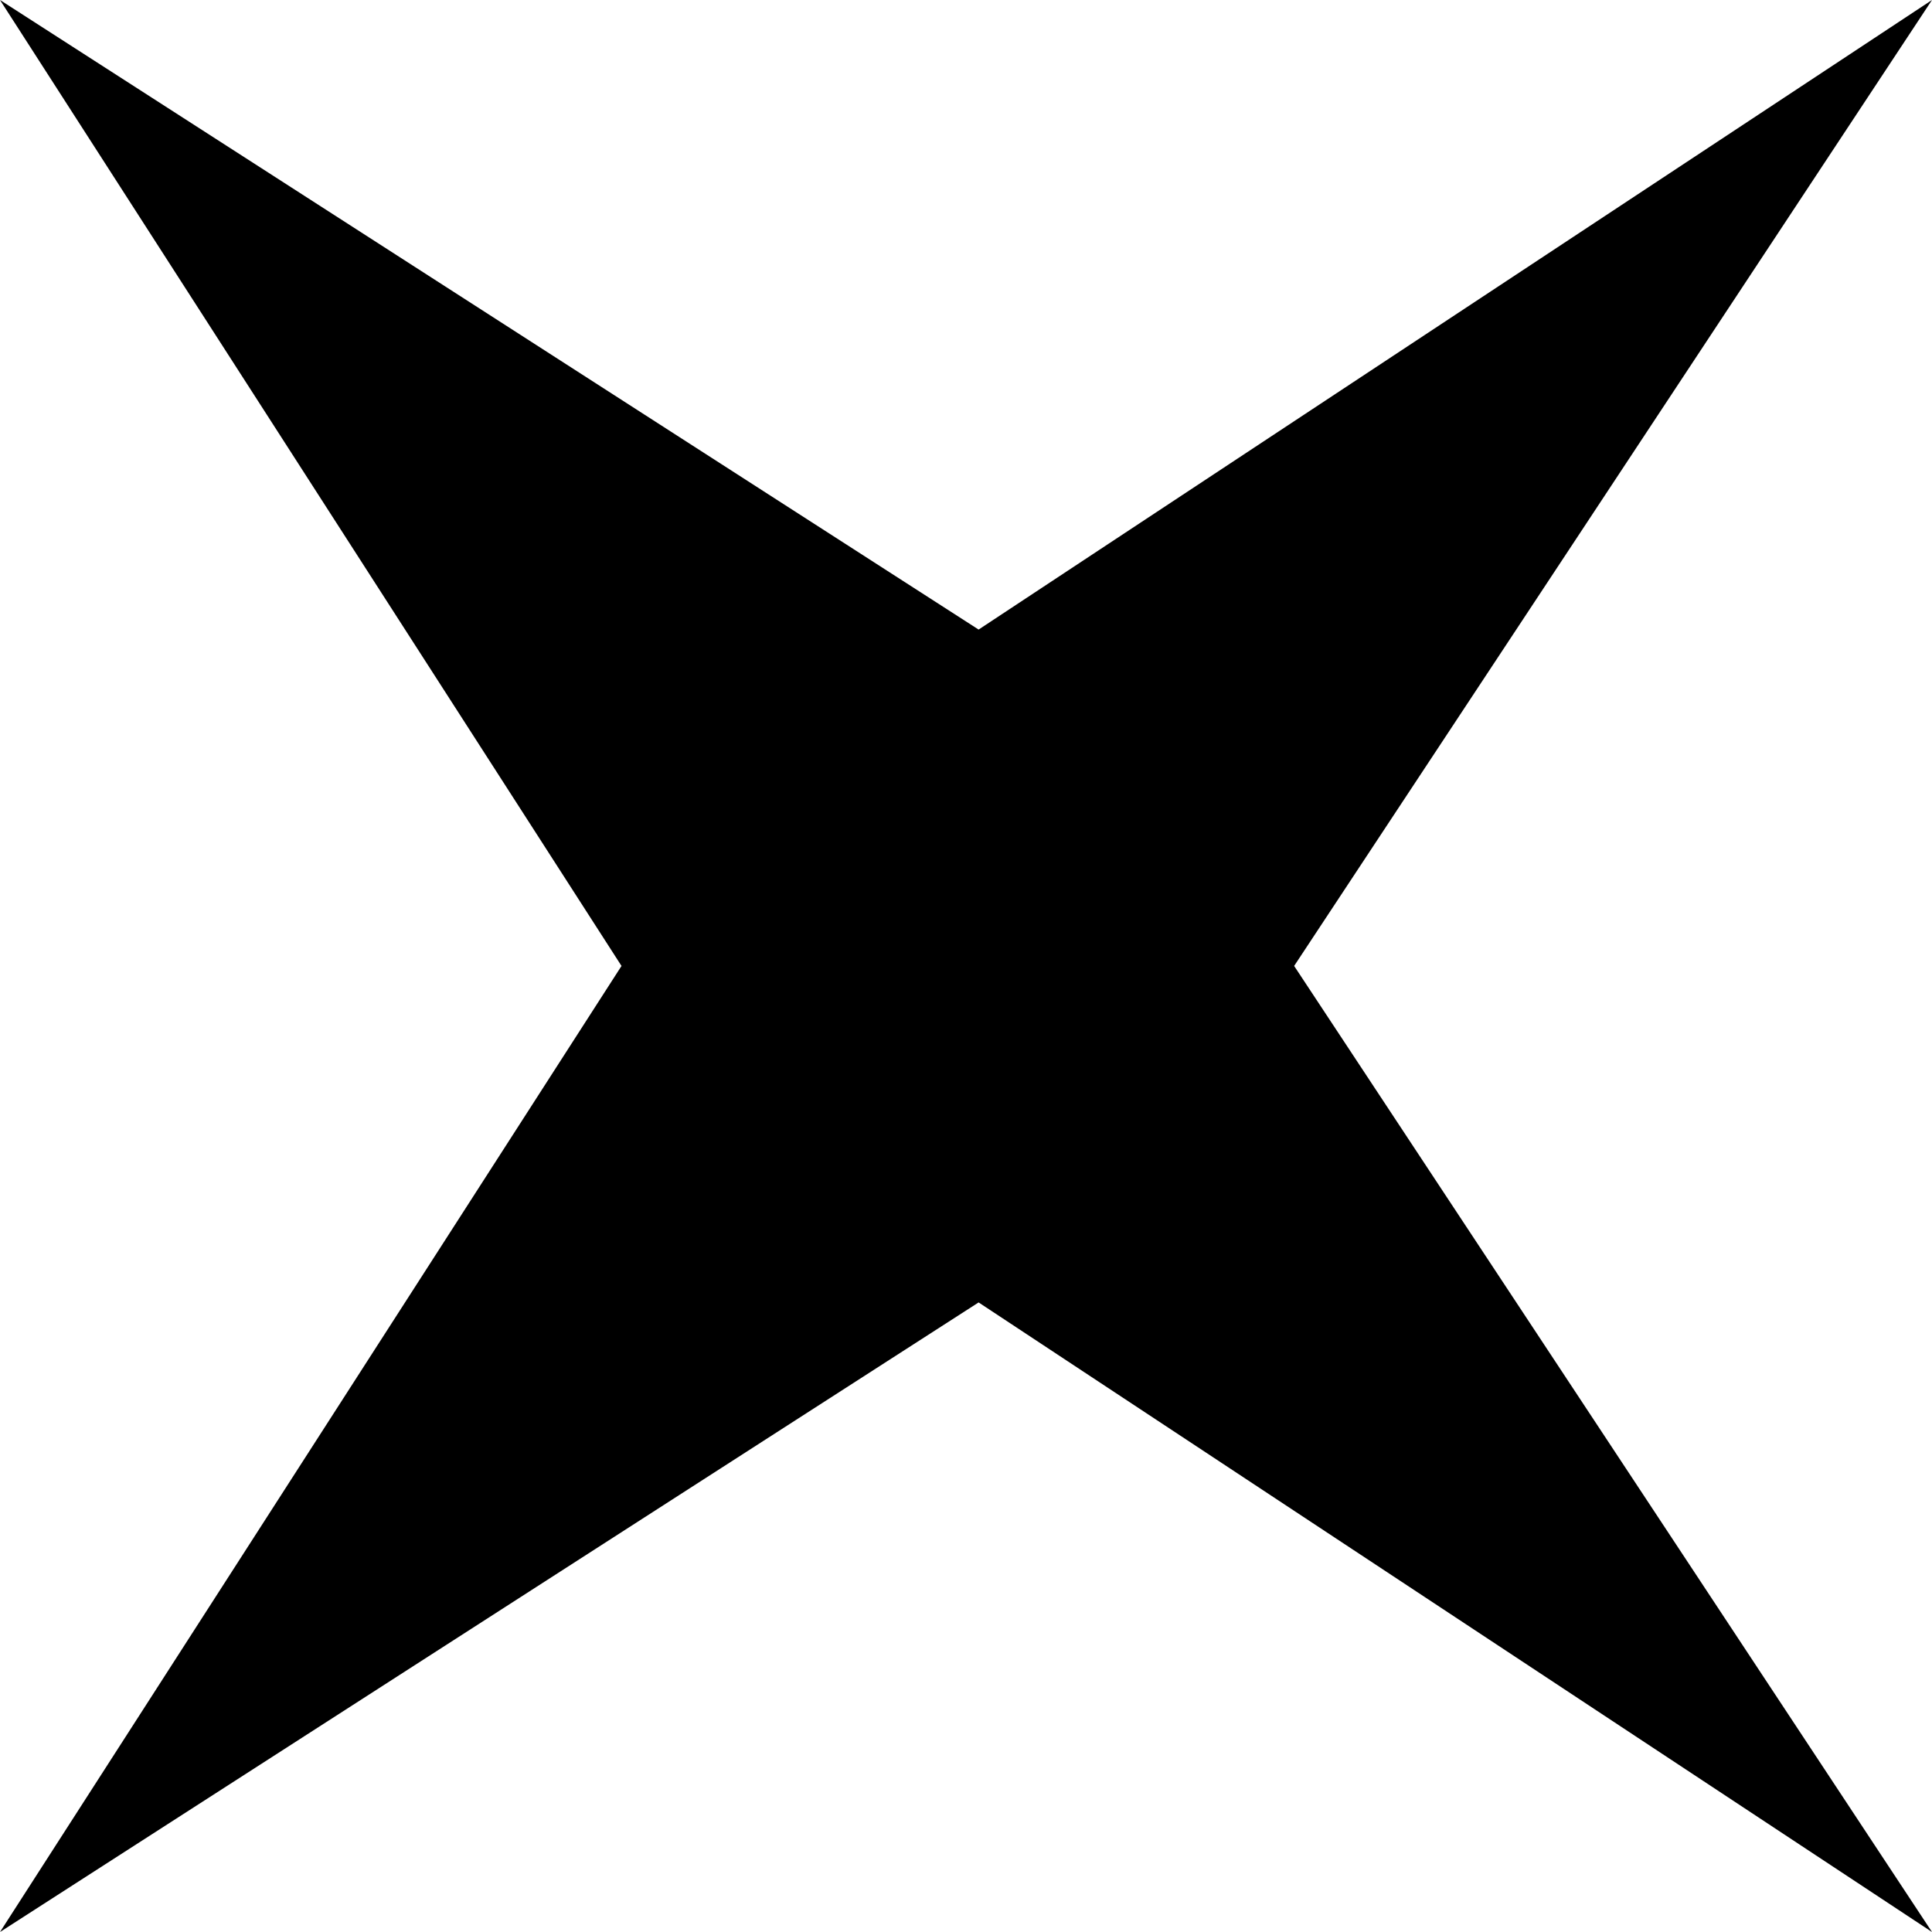 <svg xmlns="http://www.w3.org/2000/svg" viewBox="0 0 167.77 167.77"><g id="Campanha_Formas" data-name="Campanha Formas"><polygon points="112.38 83.88 167.77 0 84.98 54.67 0 0 53.97 83.88 0 167.77 84.98 113.1 167.77 167.77 112.38 83.88"></polygon></g></svg>